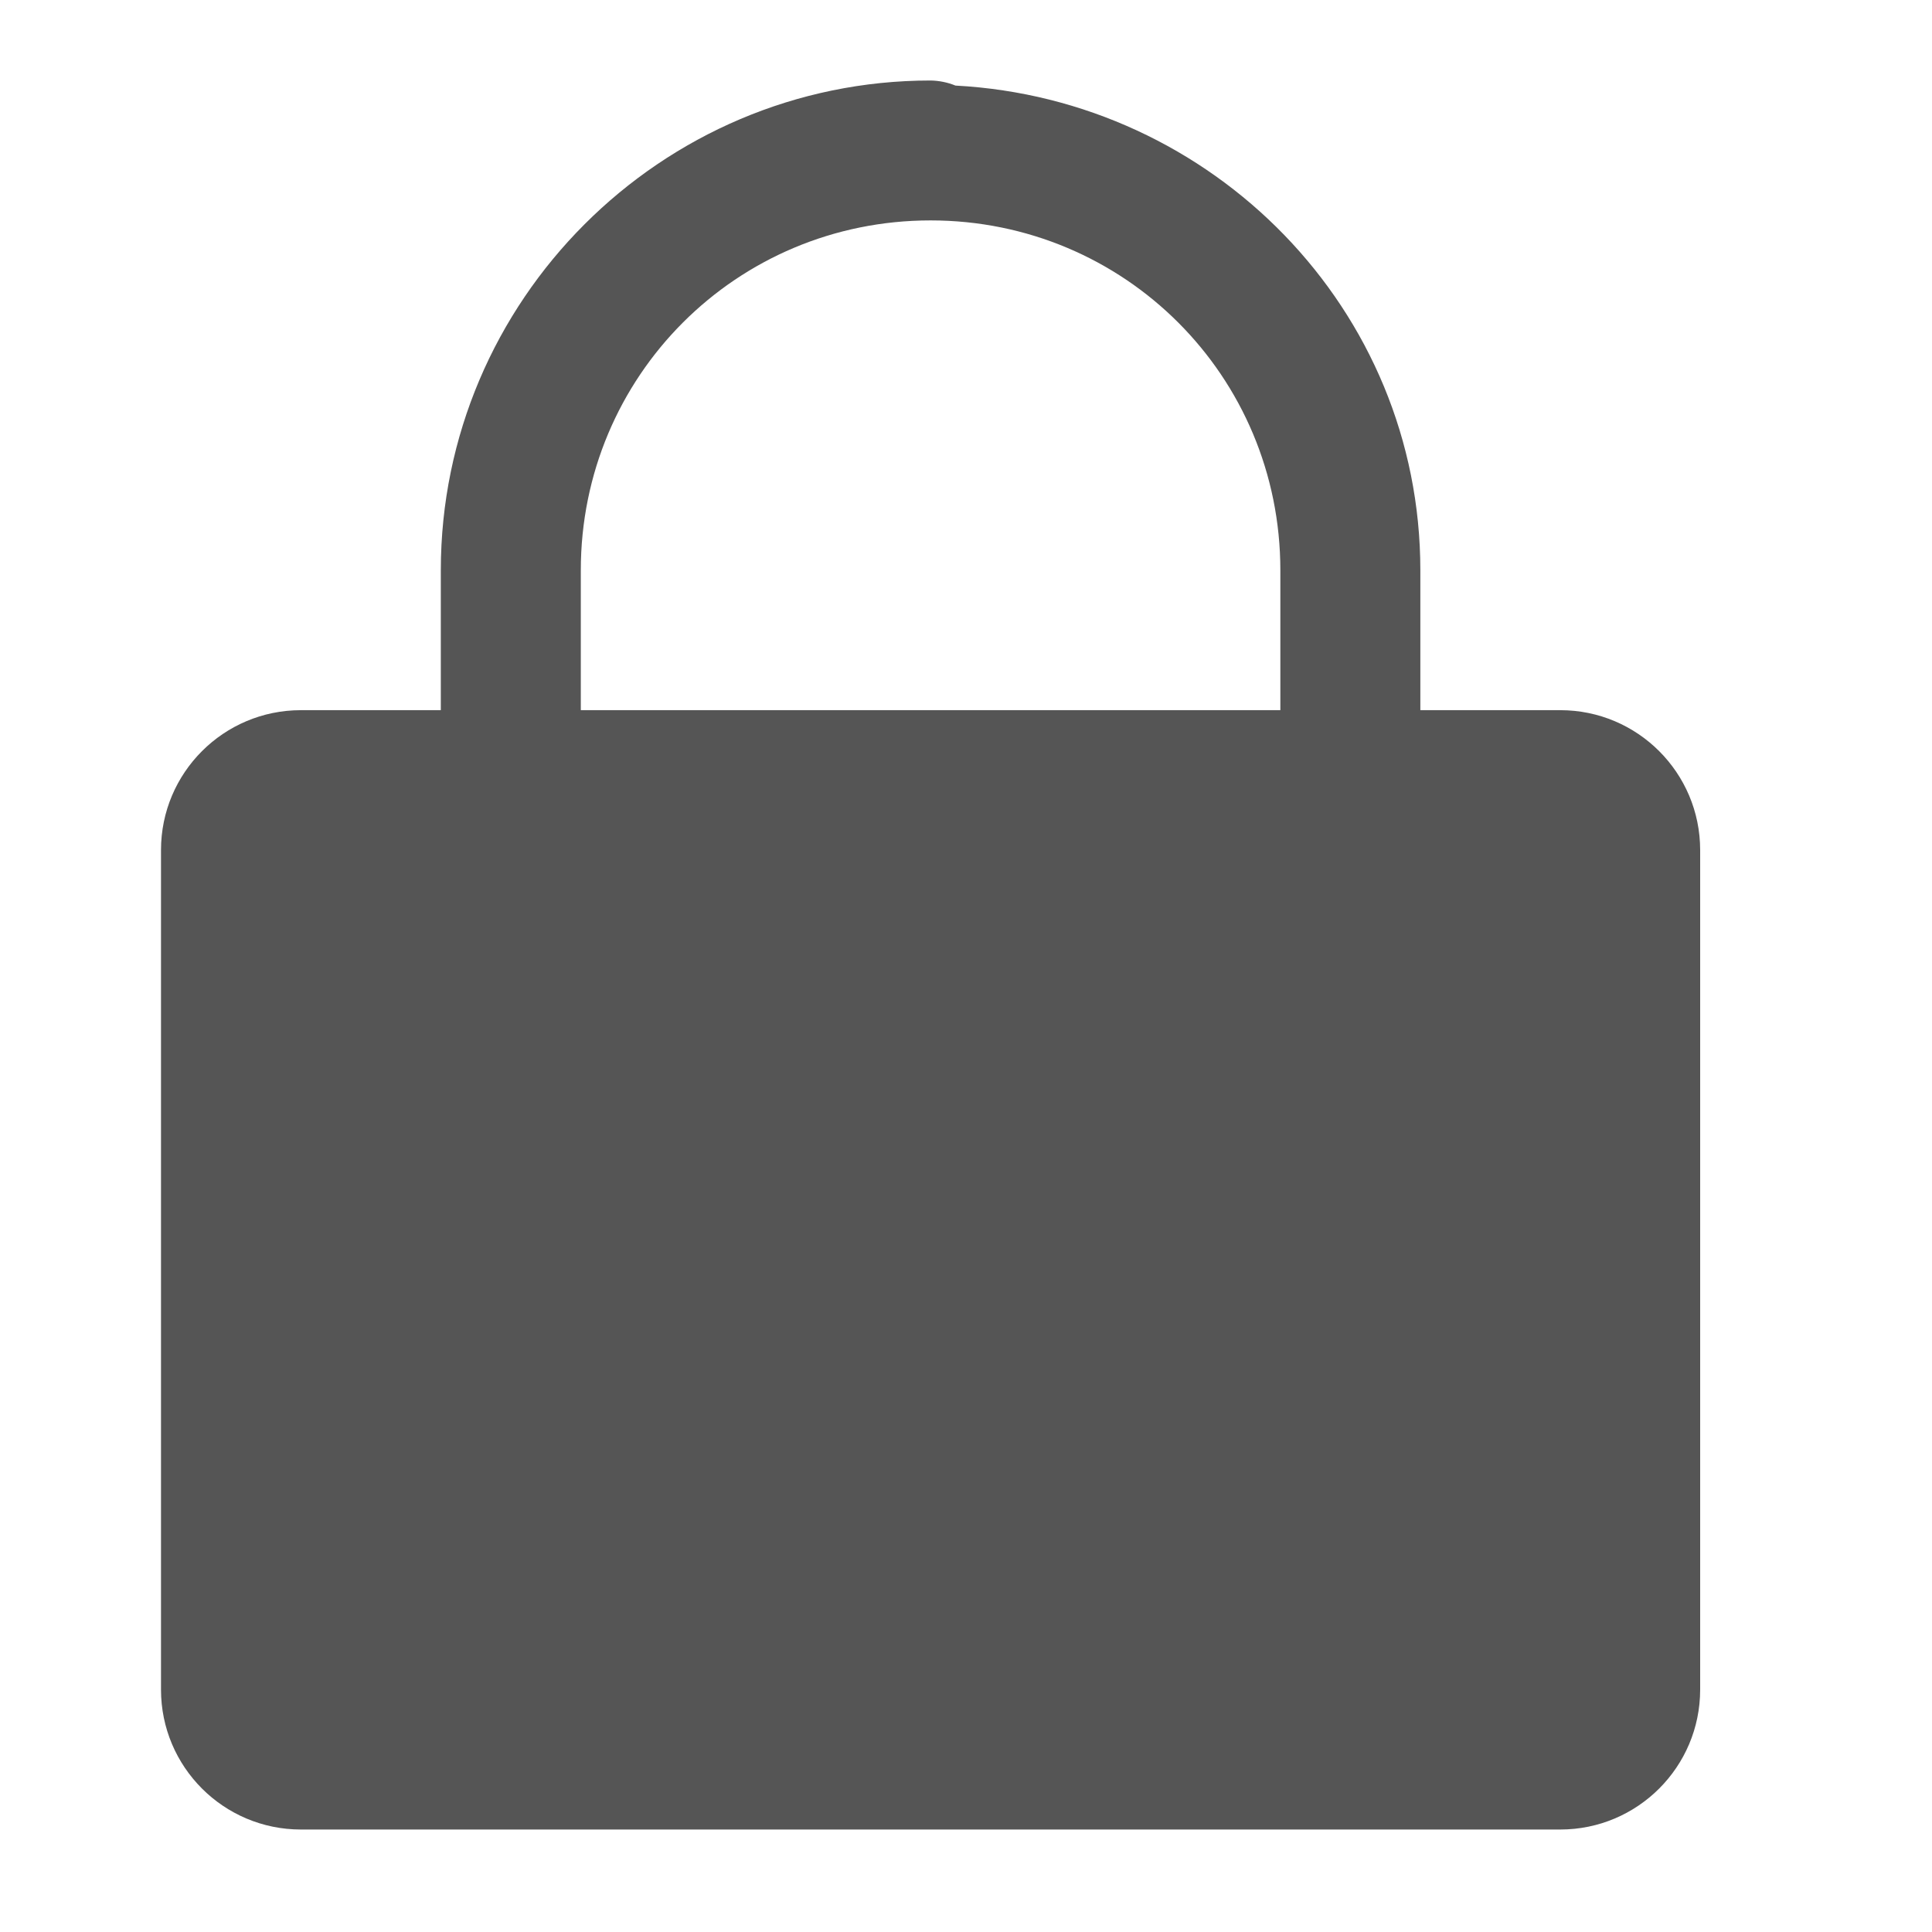 <?xml version="1.0" encoding="UTF-8"?>
<svg width="24px" height="24px" viewBox="0 0 24 24" version="1.1" xmlns="http://www.w3.org/2000/svg" xmlns:xlink="http://www.w3.org/1999/xlink">
    <title>lock icon</title>
    <g id="Page-1" stroke="none" stroke-width="1" fill="none" fill-rule="evenodd">
        <g id="lock-icon">
            <polygon id="Path" points="0 0 24 0 24 24 0 24"></polygon>
            <path d="M11.56,1 C8.21,1 5.476,3.734 5.476,7.084 L5.476,8.822 L3.738,8.822 C2.778,8.822 2,9.6 2,10.56 L2,20.989 C2,21.949 2.778,22.727 3.738,22.727 L19.382,22.727 C20.342,22.727 21.12,21.949 21.12,20.989 L21.12,10.56 C21.12,9.6 20.342,8.822 19.382,8.822 L17.644,8.822 L17.644,7.084 C17.644,3.843 15.068,1.233 11.869,1.063 C11.771,1.023 11.666,1.002 11.56,1 Z M11.56,2.738 C13.971,2.738 15.905,4.673 15.905,7.084 L15.905,8.822 L7.215,8.822 L7.215,7.084 C7.215,4.673 9.149,2.738 11.56,2.738 Z" id="Shape" fill="#555555" fill-rule="nonzero"></path>
        </g>
    </g>
</svg>